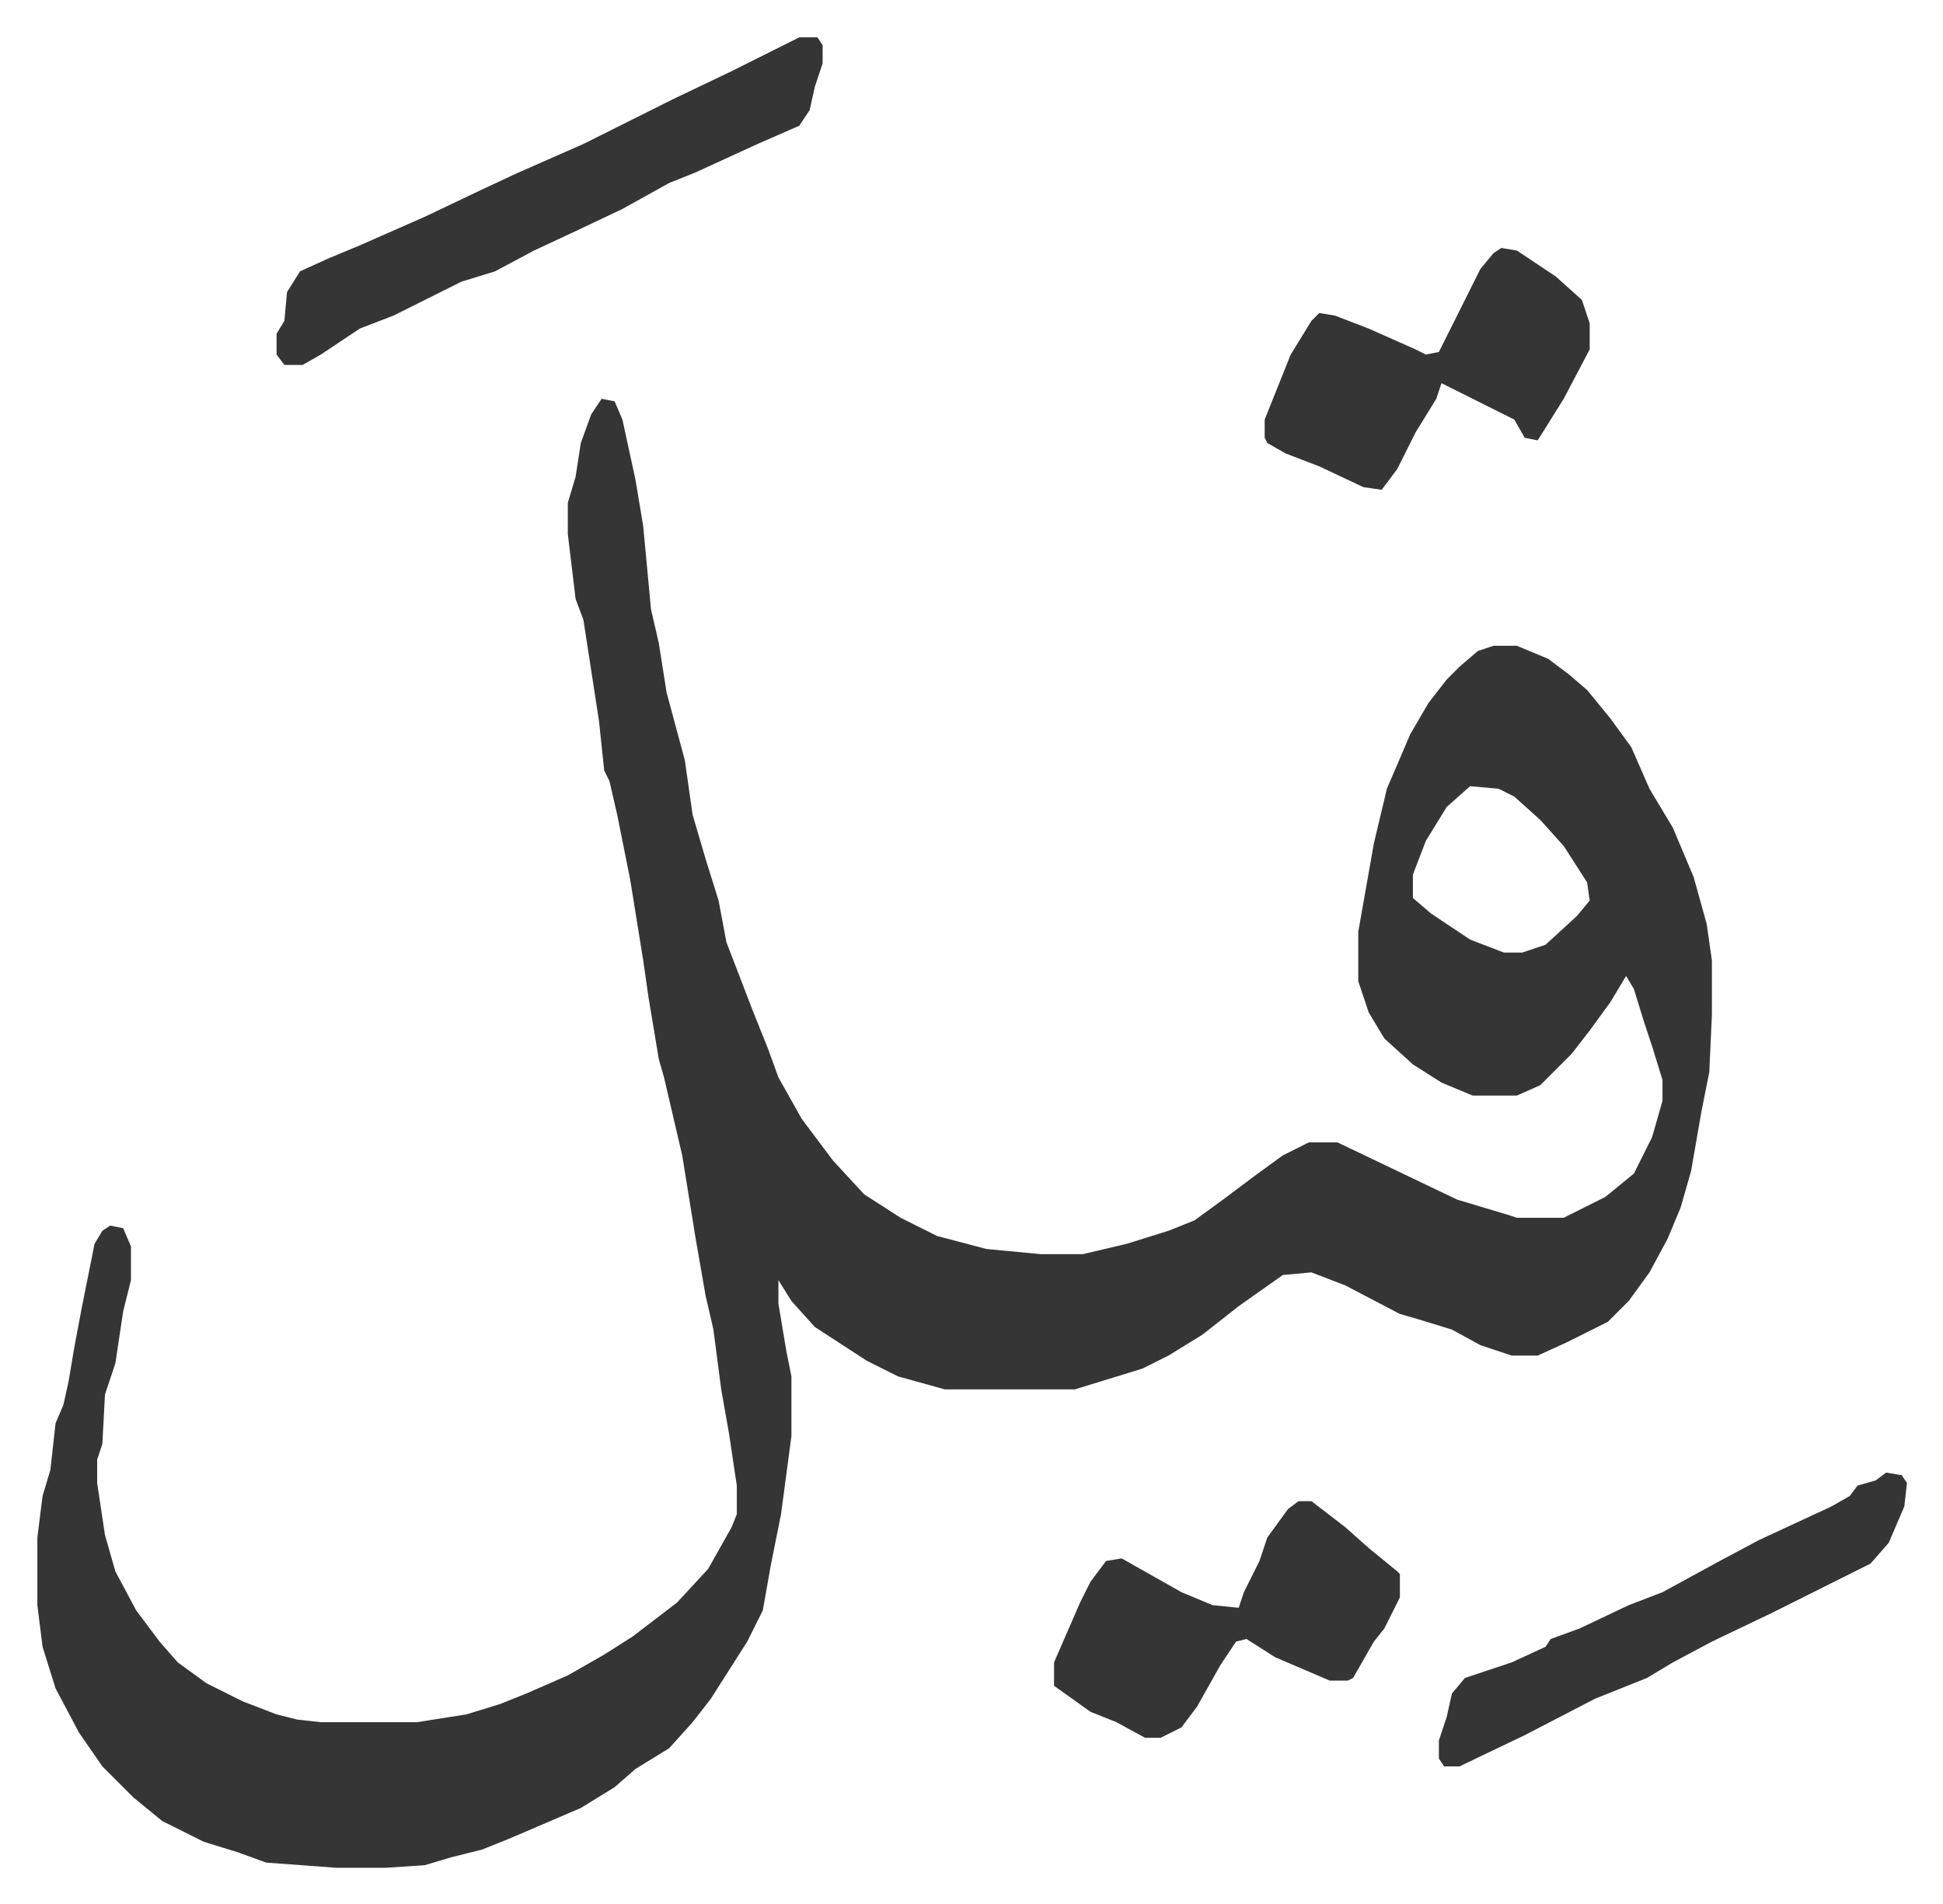 <svg xmlns="http://www.w3.org/2000/svg" role="img" viewBox="-14.37 403.63 747.24 732.24"><path fill="#353535" id="rule_normal" d="M217 557l5 1 3 7 5 23 3 18 3 32 3 13 3 19 7 26 3 21 5 17 5 16 3 16 5 13 5 13 6 15 4 11 9 16 12 16 12 13 14 9 14 7 19 5 21 2h16l17-4 16-5 10-4 11-8 12-9 11-8 10-5h11l23 11 23 11 20 6 3 1h18l16-8 11-9 7-14 4-14v-8l-4-13-3-9-4-13-3-5-6 10-8 11-7 9-12 12-9 4h-17l-12-5-11-7-11-10-6-10-3-9-1-3v-19l6-34 5-21 9-21 7-12 7-9 5-5 7-6 6-2h9l12 5 8 6 7 6 9 11 8 11 7 16 9 15 8 19 5 18 2 14v21l-1 22-3 15-4 23-4 14-5 12-7 13-8 11-8 8-16 8-11 5h-10l-12-4-11-6-13-4-7-2-21-11-13-5-11 1-17 12-14 11-13 8-10 5-13 4-13 4h-50l-18-5-12-6-20-13-9-10-5-8v9l3 18 2 10v23l-4 30-4 20-3 17-6 12-14 22-7 9-9 10-13 8-8 7-13 8-28 12-10 4-12 3-10 3-15 1h-19l-27-2-11-4-13-4-16-8-11-9-5-5-7-7-9-13-9-17-5-16-2-16v-26l2-16 3-10 2-18 3-7 2-9 2-12 3-16 2-10 3-15 3-5 3-2 5 1 3 7v13l-3 12-3 20-4 12-1 19-2 6v9l3 20 4 14 8 15 9 12 7 8 11 8 14 7 13 5 8 2 9 1h37l19-3 13-4 10-4 16-7 14-8 11-7 17-13 12-13 9-16 2-5v-11l-3-20-3-17-3-23-3-13-4-23-5-31-7-30-2-7-4-24-2-14-5-31-5-25-3-13-2-4-2-19-6-39-3-8-3-25v-12l3-10 2-13 4-11zm334 149l-9 8-8 13-5 13v9l7 6 15 10 13 5h7l9-3 12-11 5-6-1-7-9-14-9-10-10-9-6-3zM293 418h7l2 3v7l-3 9-2 9-4 6-16 7-24 11-10 4-18 10-19 9-15 7-15 8-13 4-16 8-10 5-13 5-15 10-7 4h-7l-3-4v-8l3-5 1-11 5-8 11-5 12-5 25-11 21-10 15-7 25-11 34-17 23-11 16-8zm192 563h5l13 10 9 8 11 9 1 1v9l-6 12-4 5-8 14-2 1h-7l-21-9-11-7-4 1-6 9-9 16-6 8-8 4h-6l-11-6-10-4-14-10v-9l10-23 4-8 6-8 6-1 23 13 12 5 10 1 2-6 6-12 3-9 8-11zm78-482l6 1 15 10 10 9 3 9v10l-10 19-10 16-5-1-4-7-10-5-10-5-8-4-2 6-8 13-7 14-6 8-7-1-17-8-13-5-7-4-1-2v-7l4-10 6-15 8-13 3-3 6 1 13 5 18 8 4 2 5-1 8-16 8-16 5-6zm148 471l6 1 2 3-1 9-6 14-7 8-38 19-23 11-15 8-10 6-20 8-27 14-23 11-2 1h-6l-2-3v-7l3-9 2-9 5-6 18-6 13-6 2-3 11-4 19-9 13-5 22-12 15-8 28-13 7-4 3-4 7-2z"/></svg>
